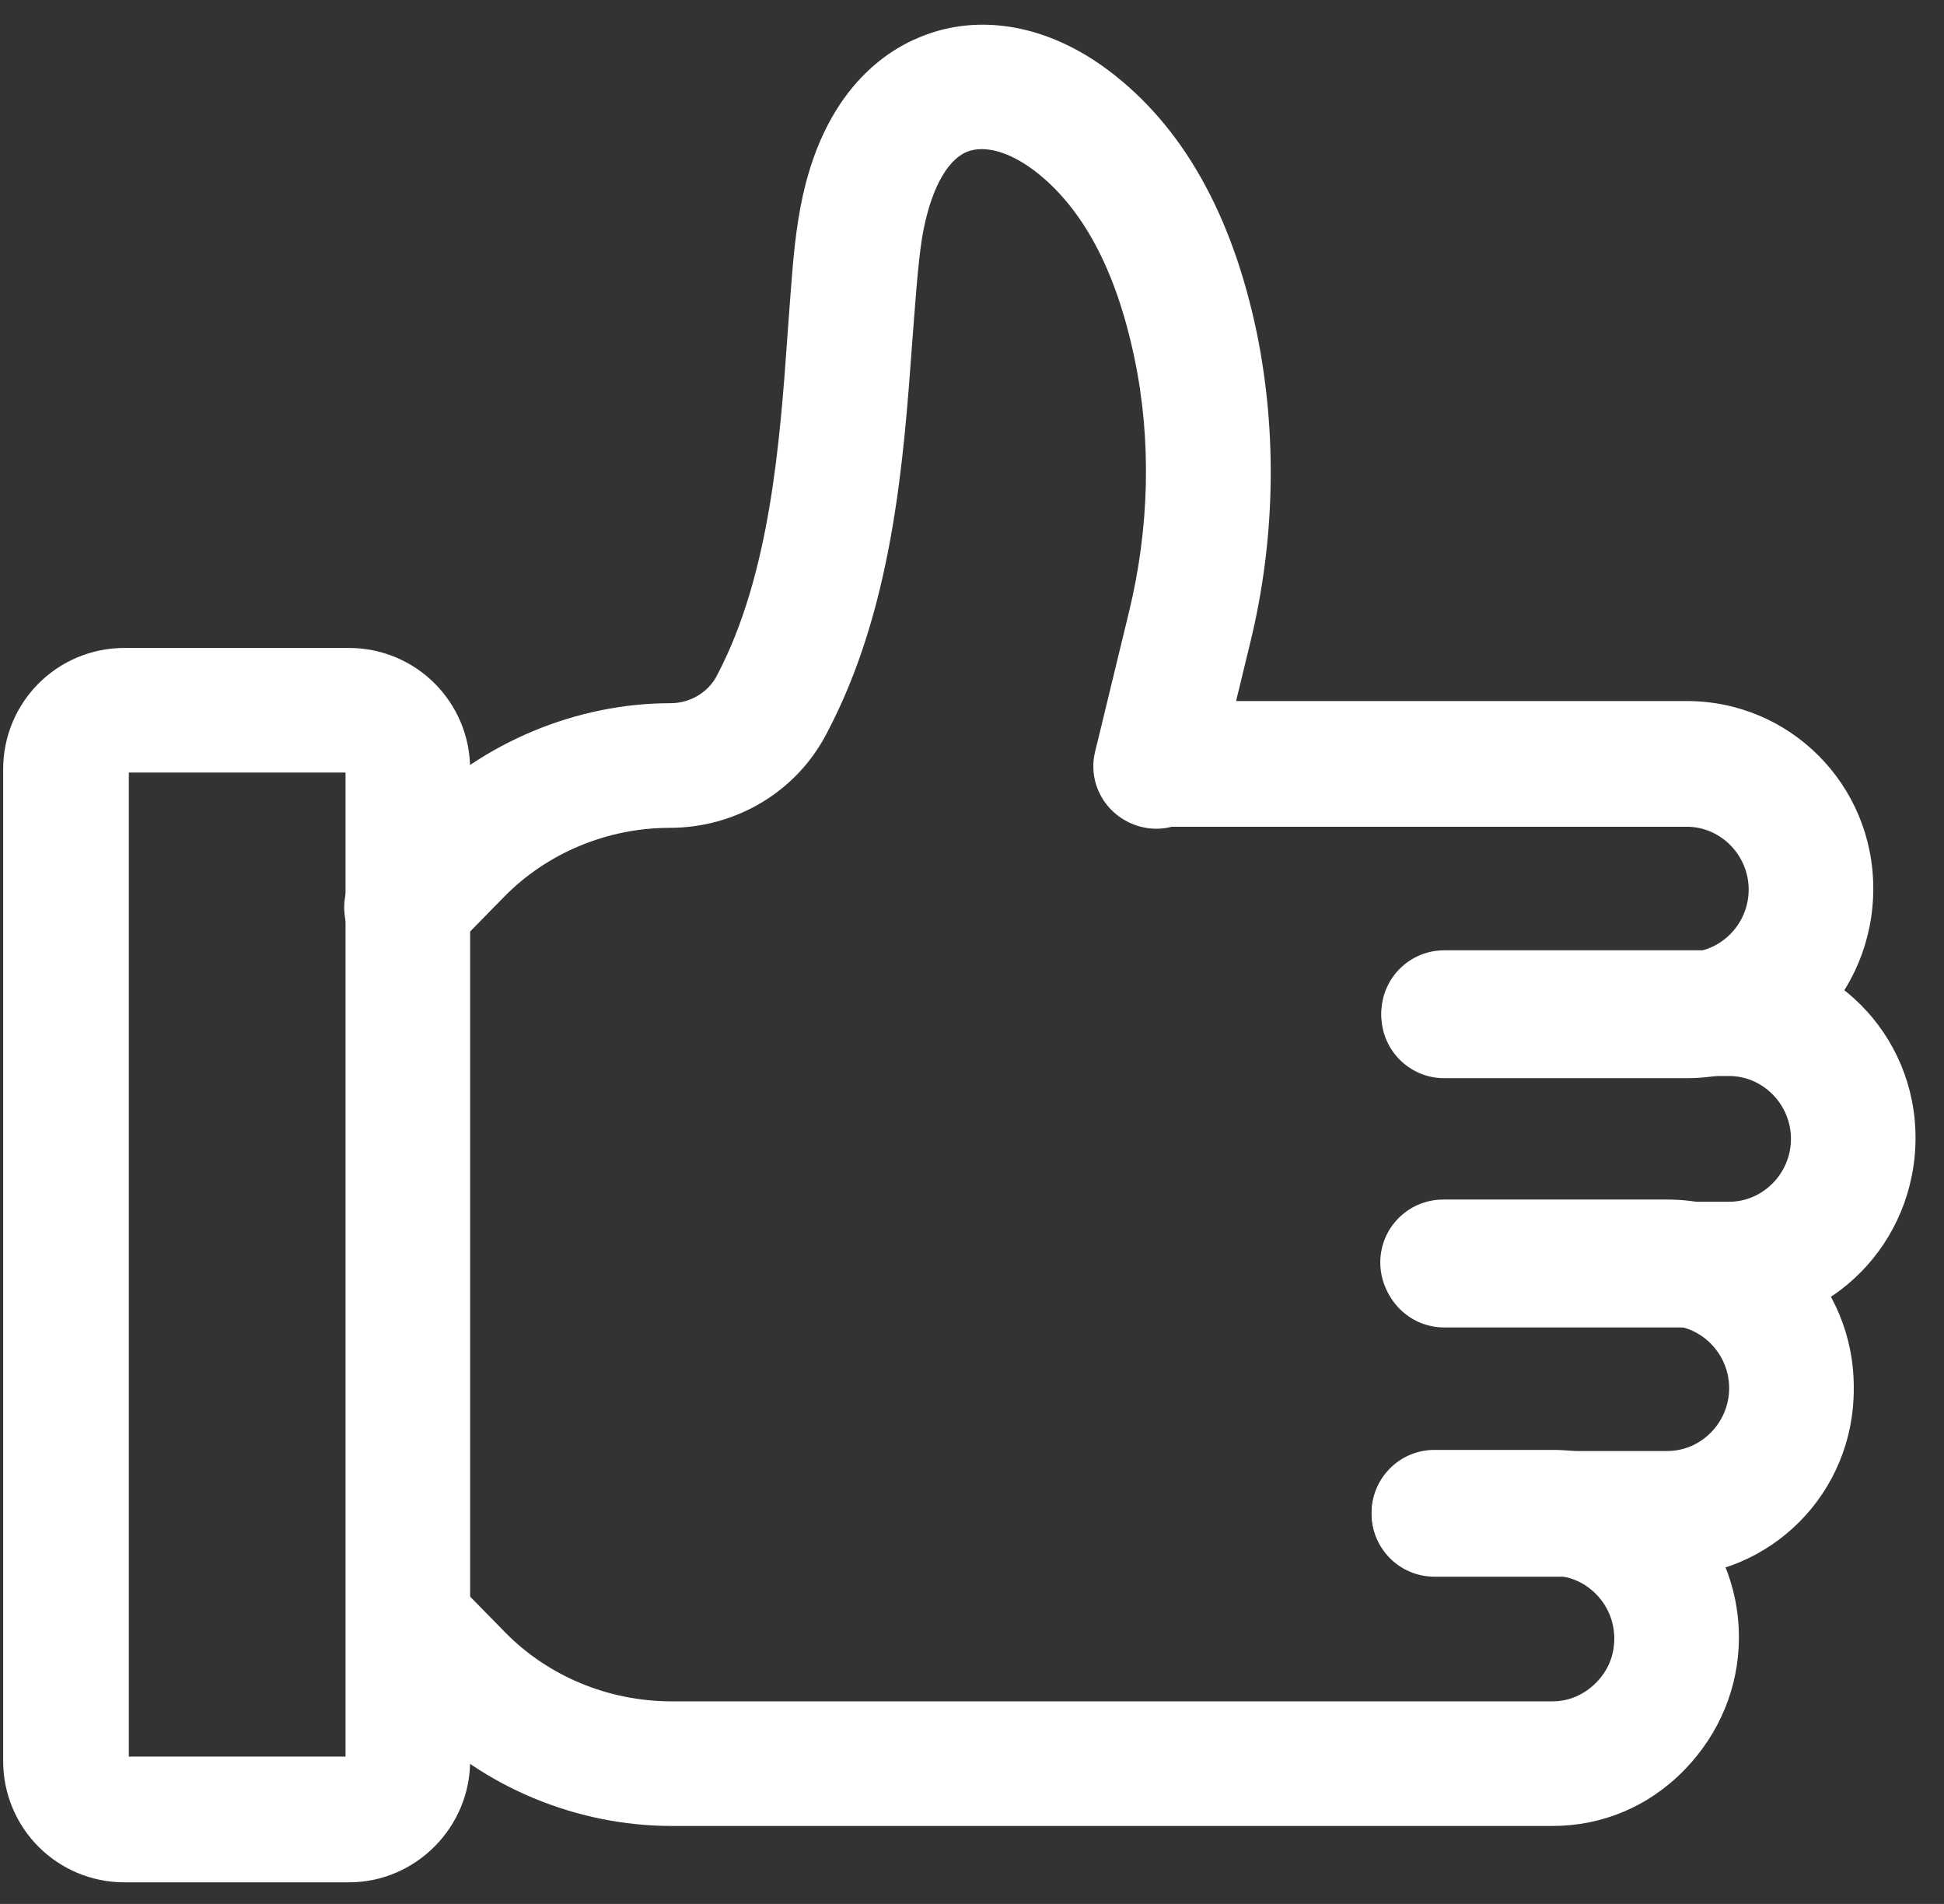 <svg width="48" height="47" viewBox="0 0 48 47" fill="none" xmlns="http://www.w3.org/2000/svg">
<rect x="0" y="0" width="48" height="47" fill="#333333" stroke="none"/>
<path fill-rule="evenodd" clip-rule="evenodd" d="M41.652 26.616H35.659C34.803 26.616 34.108 25.92 34.108 25.064C34.108 24.208 34.803 23.512 35.659 23.512H41.652C42.481 23.512 43.177 22.817 43.177 21.961C43.177 21.105 42.481 20.409 41.652 20.409H28.57C27.714 20.409 27.018 19.713 27.018 18.857C27.018 18.001 27.714 17.306 28.57 17.306H41.652C44.194 17.306 46.254 19.366 46.254 21.934C46.254 24.529 44.194 26.616 41.652 26.616Z" fill="white"/>
<path fill-rule="evenodd" clip-rule="evenodd" d="M42.696 32.769H35.66C34.803 32.769 34.108 32.073 34.108 31.217C34.108 30.361 34.803 29.666 35.66 29.666H42.696C43.525 29.666 44.221 28.97 44.221 28.114C44.221 27.258 43.525 26.562 42.696 26.562H35.66C34.803 26.562 34.108 25.866 34.108 25.01C34.108 24.154 34.803 23.459 35.66 23.459H42.696C45.237 23.459 47.297 25.519 47.297 28.087C47.297 30.682 45.237 32.769 42.696 32.769Z" fill="white"/>
<path fill-rule="evenodd" clip-rule="evenodd" d="M41.17 38.922H35.419C34.562 38.922 33.867 38.227 33.867 37.371C33.867 36.514 34.562 35.819 35.419 35.819H41.17C42 35.819 42.695 35.123 42.695 34.267C42.695 33.411 42 32.716 41.17 32.716H35.633C34.776 32.716 34.081 32.02 34.081 31.164C34.081 30.308 34.776 29.612 35.633 29.612H41.17C43.712 29.612 45.772 31.672 45.772 34.24C45.799 36.862 43.712 38.922 41.17 38.922Z" fill="white"/>
<path fill-rule="evenodd" clip-rule="evenodd" d="M38.334 45.075H16.584C14.23 45.075 11.929 44.112 10.297 42.454L8.986 41.116C8.397 40.501 8.397 39.538 8.986 38.949C9.601 38.36 10.564 38.36 11.153 38.949L12.464 40.287C13.534 41.383 15.032 41.999 16.584 41.999H38.334C38.736 41.999 39.11 41.838 39.404 41.544C39.699 41.25 39.859 40.875 39.859 40.447C39.859 39.591 39.164 38.895 38.334 38.895H35.418C34.562 38.895 33.867 38.2 33.867 37.344C33.867 36.488 34.562 35.792 35.418 35.792H38.334C40.876 35.792 42.936 37.852 42.936 40.42C42.936 41.651 42.454 42.801 41.598 43.684C40.715 44.594 39.565 45.075 38.334 45.075Z" fill="white"/>
<path fill-rule="evenodd" clip-rule="evenodd" d="M8.612 46.467H3.074C1.415 46.467 0.078 45.129 0.078 43.47V18.991C0.078 17.332 1.415 15.995 3.074 15.995H8.612C10.271 15.995 11.608 17.332 11.608 18.991V43.47C11.608 45.102 10.271 46.467 8.612 46.467ZM3.181 43.363H8.532V19.071H3.181V43.363Z" fill="white"/>
<path fill-rule="evenodd" clip-rule="evenodd" d="M10.057 23.94C9.656 23.94 9.281 23.78 8.96 23.486C8.345 22.897 8.345 21.907 8.96 21.319L10.271 19.981C11.93 18.322 14.23 17.359 16.558 17.359C17.039 17.359 17.494 17.092 17.708 16.664C19.019 14.175 19.26 10.885 19.447 8.236C19.527 7.193 19.581 6.203 19.715 5.4C20.196 2.351 21.802 1.28 22.738 0.906C24.183 0.317 25.868 0.612 27.366 1.735C29.185 3.1 30.416 5.267 31.031 8.21C31.54 10.698 31.486 13.346 30.871 15.861L30.041 19.285C29.828 20.115 28.998 20.623 28.169 20.409C27.339 20.195 26.831 19.366 27.045 18.536L27.875 15.112C28.383 13.025 28.436 10.858 28.008 8.825C27.553 6.658 26.724 5.106 25.52 4.197C24.905 3.742 24.316 3.581 23.888 3.742C23.353 3.956 22.952 4.758 22.765 5.882C22.658 6.578 22.604 7.434 22.524 8.45C22.31 11.393 22.042 15.032 20.41 18.108C19.661 19.553 18.163 20.436 16.531 20.436C15.006 20.436 13.508 21.051 12.438 22.148L11.127 23.486C10.859 23.807 10.458 23.94 10.057 23.94Z" fill="white"/>
</svg>
